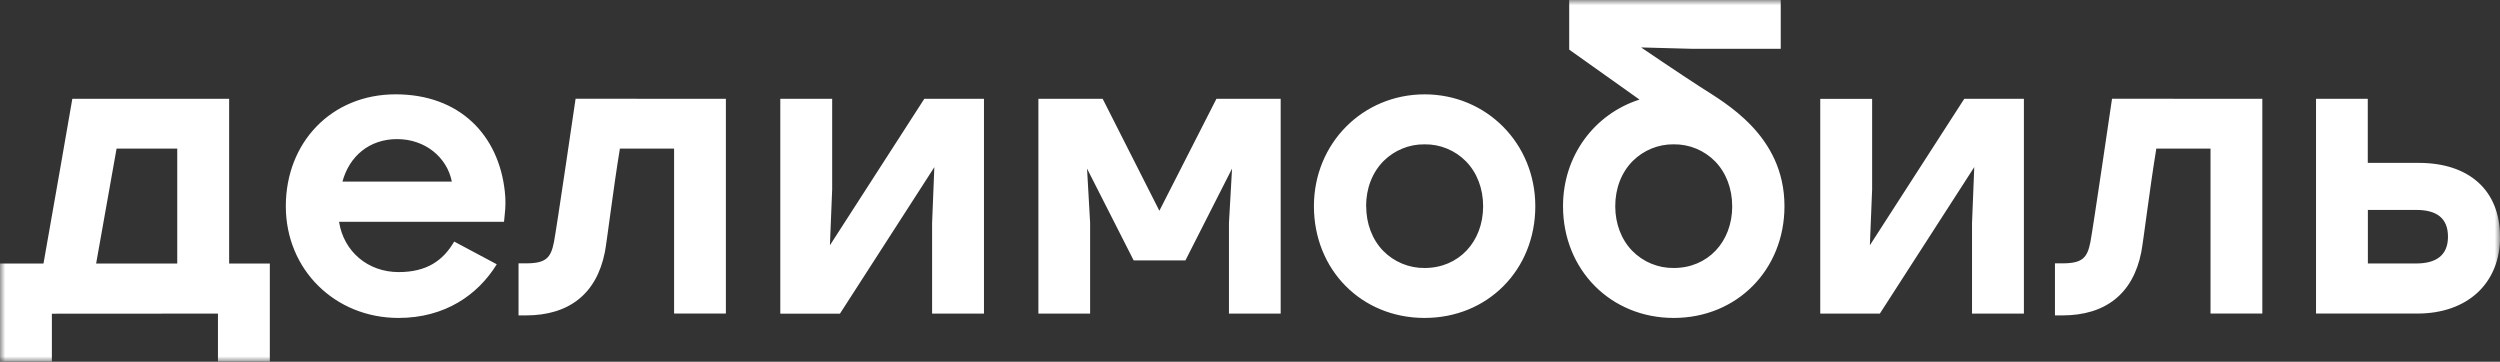 <svg width="235" height="34" viewBox="0 0 235 34" fill="none" xmlns="http://www.w3.org/2000/svg">
<rect x="0" y="0" width="235" height="34" fill="#333333" stroke="none"/>
<g clip-path="url(#clip0_5355_689)">
<mask id="mask0_5355_689" style="mask-type:luminance" maskUnits="userSpaceOnUse" x="0" y="0" width="235" height="34">
<path d="M235 0H0V34H235V0Z" fill="white"/>
</mask>
<g mask="url(#mask0_5355_689)">
<path d="M92.493 9.287V29.476H87.617V20.976L87.828 15.715L78.954 29.485H73.348V9.287H78.224V17.787L78.012 23.057L86.886 9.287H92.493ZM144.319 19.38C144.319 25.367 139.843 29.884 133.914 29.886C127.986 29.888 123.509 25.371 123.509 19.38C123.509 13.488 128.083 8.871 133.916 8.869C139.744 8.872 144.315 13.491 144.319 19.38ZM128.422 19.38C128.422 21.026 128.989 22.518 130.021 23.582C130.53 24.099 131.137 24.508 131.806 24.784C132.476 25.061 133.194 25.199 133.918 25.191C137.101 25.191 139.412 22.749 139.414 19.382C139.414 17.734 138.845 16.242 137.813 15.178C137.305 14.659 136.698 14.249 136.029 13.973C135.359 13.696 134.64 13.558 133.916 13.568H133.901C133.19 13.561 132.485 13.695 131.826 13.964C131.167 14.232 130.567 14.628 130.062 15.13C128.998 16.198 128.412 17.707 128.413 19.38H128.422ZM235.008 22.25C235.008 26.705 231.862 29.473 227.251 29.473H217.707V9.287H222.571V15.312H227.381C232.044 15.312 235 17.85 235 22.253L235.008 22.25ZM222.58 24.767H227.105C228.986 24.767 230.11 24.014 230.11 22.25C230.11 20.485 229.021 19.734 227.141 19.734H222.58V24.767ZM114.345 9.287L108.981 19.812L103.651 9.287H97.609V29.476H102.471V20.939L102.182 15.847L106.566 24.48H111.429L115.812 15.847L115.522 20.958V29.476H120.384V9.287H114.345ZM167.74 19.38C167.74 25.367 163.262 29.884 157.334 29.886C151.406 29.888 146.924 25.364 146.924 19.375C146.924 14.615 149.899 10.705 154.113 9.36L147.505 4.665V0H167.389V4.59H159.152L154.262 4.459C154.262 4.459 157.92 6.943 159.812 8.16C162.084 9.636 167.74 12.685 167.74 19.38ZM162.826 19.38C162.826 17.733 162.257 16.24 161.227 15.176C160.719 14.658 160.112 14.248 159.443 13.971C158.773 13.695 158.054 13.557 157.33 13.566H157.313C156.603 13.56 155.899 13.696 155.242 13.964C154.584 14.232 153.985 14.629 153.481 15.13C152.417 16.198 151.833 17.707 151.833 19.38C151.833 21.026 152.4 22.518 153.434 23.582C153.942 24.099 154.549 24.508 155.219 24.785C155.888 25.061 156.606 25.199 157.33 25.191C160.519 25.194 162.828 22.753 162.83 19.38H162.826ZM47.45 20.128L47.377 20.849H31.87C32.309 23.659 34.599 25.576 37.471 25.576C40.117 25.576 41.651 24.495 42.694 22.707L46.696 24.842C44.941 27.693 41.852 29.886 37.461 29.886C31.509 29.886 26.867 25.371 26.867 19.383C26.867 13.396 31.146 8.867 37.186 8.867C43.226 8.867 46.879 12.709 47.453 18.001C47.534 18.71 47.532 19.425 47.448 20.133L47.45 20.128ZM42.472 17.068C42.017 14.773 39.951 13.075 37.329 13.075C34.706 13.075 32.831 14.697 32.19 17.073L42.472 17.068ZM54.105 9.282C54.105 9.282 52.299 21.617 52.072 22.756C51.779 24.232 51.337 24.755 49.432 24.755H48.743V29.648H49.432C53.515 29.648 56.082 27.596 56.855 23.713C57.046 22.751 57.649 17.729 58.271 13.966H63.364V29.471H68.233V9.287L54.105 9.282ZM198.53 9.282C198.53 9.282 196.723 21.617 196.497 22.756C196.202 24.232 195.76 24.755 193.856 24.755H193.166V29.648H193.856C197.939 29.648 200.506 27.596 201.278 23.713C201.47 22.751 202.073 17.729 202.695 13.966H207.789V29.471H212.658V9.287L198.53 9.282ZM25.364 24.769V34H20.488V29.478L4.876 29.488V34H0V24.772H4.088C4.585 22.052 6.799 9.289 6.799 9.289H21.539V24.772L25.364 24.769ZM9.037 24.769H16.661V13.971H10.957L9.037 24.769ZM184.643 9.285L175.768 23.055L175.98 17.794V9.294H171.104V29.476H176.707L185.581 15.706L185.37 20.976V29.476H190.246V9.287L184.643 9.285Z" fill="white"/>
</g>
</g>
<defs>
<clipPath id="clip0_5355_689">
<rect width="235" height="34" fill="white"/>
</clipPath>
</defs>
</svg>
